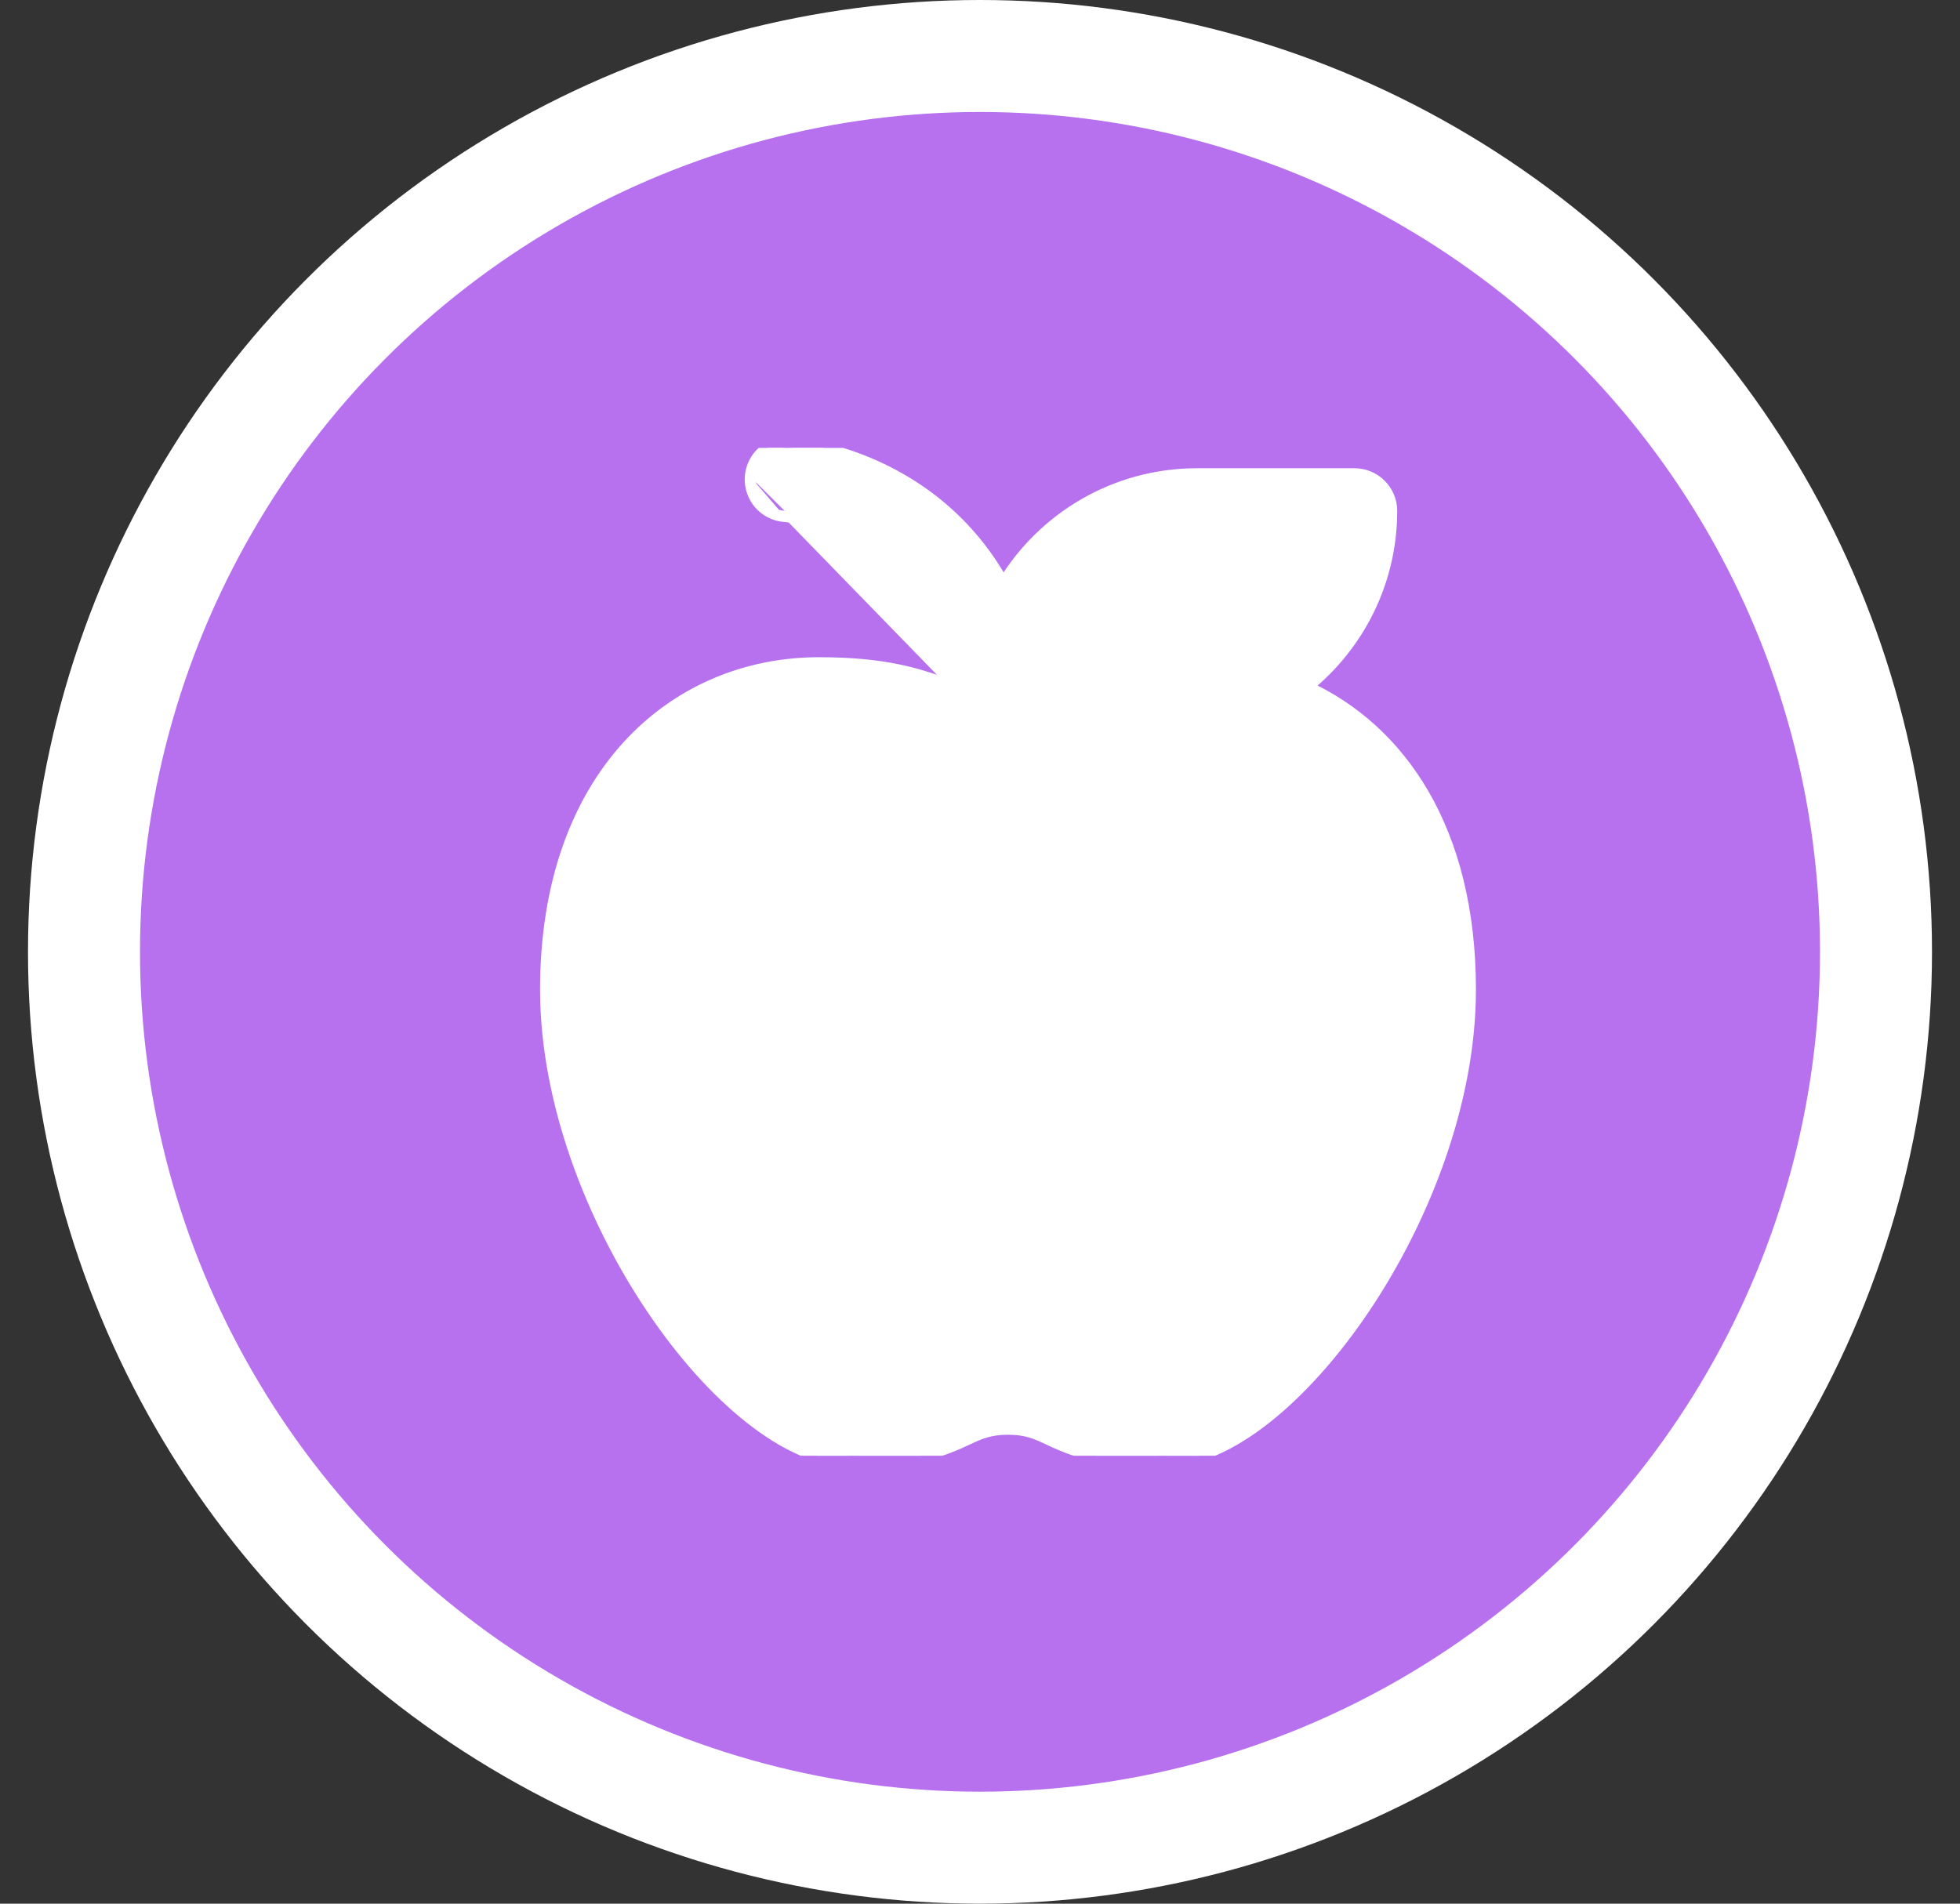 <?xml version="1.0" encoding="UTF-8"?> <svg xmlns="http://www.w3.org/2000/svg" width="35" height="34" viewBox="0 0 35 34" fill="none"><rect x="0" y="0" width="35" height="34" fill="#333333" stroke="none"/><circle cx="17.5" cy="17" r="16" fill="#B771EF" stroke="white" stroke-width="2"></circle><g clip-path="url(#clip0)"><path d="M13.4 8.515C13.427 8.15 13.744 7.875 14.11 7.902L14.103 8.001L14.11 7.902C14.164 7.906 15.285 7.994 16.403 8.753L16.403 8.753C16.918 9.102 17.483 9.63 17.918 10.415C18.626 9.246 19.911 8.463 21.375 8.463H24.187C24.553 8.463 24.85 8.759 24.85 9.125C24.85 10.393 24.262 11.526 23.346 12.267C25.003 13.034 26.256 14.811 26.256 17.675C26.256 19.659 25.444 21.76 24.366 23.363C23.827 24.165 23.218 24.847 22.608 25.329C21.999 25.809 21.377 26.1 20.812 26.1C19.779 26.1 19.285 25.954 18.935 25.804C18.862 25.773 18.796 25.742 18.735 25.714C18.505 25.606 18.332 25.525 18 25.525C17.67 25.525 17.496 25.606 17.266 25.713C17.204 25.742 17.139 25.773 17.065 25.804C16.713 25.954 16.219 26.1 15.188 26.1C14.623 26.1 14.001 25.809 13.393 25.328C12.782 24.846 12.174 24.164 11.635 23.361C10.557 21.758 9.744 19.657 9.744 17.675C9.744 15.762 10.314 14.302 11.213 13.319C12.113 12.336 13.335 11.838 14.625 11.838C15.805 11.838 16.38 12.036 16.845 12.197C16.972 12.241 17.09 12.282 17.211 12.315M13.4 8.515C13.4 8.515 13.4 8.515 13.4 8.515L13.5 8.522L13.4 8.515ZM13.4 8.515C13.374 8.88 13.647 9.197 14.012 9.223M14.012 9.223C14.07 9.228 14.744 9.292 15.47 9.727C16.169 10.146 16.919 10.912 17.211 12.315M14.012 9.223C14.012 9.223 14.013 9.223 14.013 9.223L14.02 9.123M14.012 9.223C14.012 9.223 14.012 9.223 14.012 9.223L14.02 9.123M17.211 12.315C17.219 12.351 17.226 12.388 17.233 12.425L14.02 9.123M17.211 12.315C17.247 12.325 17.283 12.334 17.319 12.343C16.731 9.38 14.143 9.133 14.02 9.123M16.752 24.492L16.795 24.583L16.752 24.492C16.603 24.564 16.457 24.633 16.229 24.685C15.998 24.738 15.68 24.775 15.188 24.775C15.063 24.775 14.903 24.728 14.714 24.628C14.526 24.528 14.317 24.381 14.095 24.19C13.652 23.808 13.168 23.259 12.718 22.594C11.818 21.264 11.069 19.483 11.069 17.675C11.069 15.992 11.555 14.866 12.236 14.162C12.918 13.456 13.805 13.162 14.625 13.162C15.421 13.162 15.85 13.265 16.21 13.381C16.285 13.405 16.358 13.431 16.432 13.456C16.694 13.547 16.96 13.64 17.342 13.694C17.385 14.058 17.682 14.287 18 14.287C18.319 14.287 18.616 14.057 18.657 13.694C19.044 13.639 19.311 13.546 19.572 13.455C19.645 13.43 19.717 13.405 19.791 13.381C20.149 13.264 20.576 13.162 21.375 13.162C22.195 13.162 23.082 13.456 23.764 14.162C24.445 14.866 24.931 15.992 24.931 17.675C24.931 19.228 24.333 21.021 23.285 22.59C22.8 23.315 22.3 23.865 21.858 24.232C21.637 24.416 21.433 24.553 21.253 24.643C21.072 24.734 20.923 24.775 20.812 24.775C20.32 24.775 20.002 24.738 19.771 24.685C19.543 24.633 19.397 24.564 19.248 24.492C18.964 24.357 18.633 24.2 18 24.2C17.367 24.2 17.036 24.357 16.752 24.492ZM21.375 9.788H23.443C23.147 10.964 22.079 11.838 20.812 11.838H18.744C19.041 10.661 20.108 9.788 21.375 9.788Z" fill="white" stroke="white" stroke-width="0.2"></path></g><defs><clipPath id="clip0"><rect width="18" height="18" fill="white" transform="translate(9 8)"></rect></clipPath></defs></svg> 